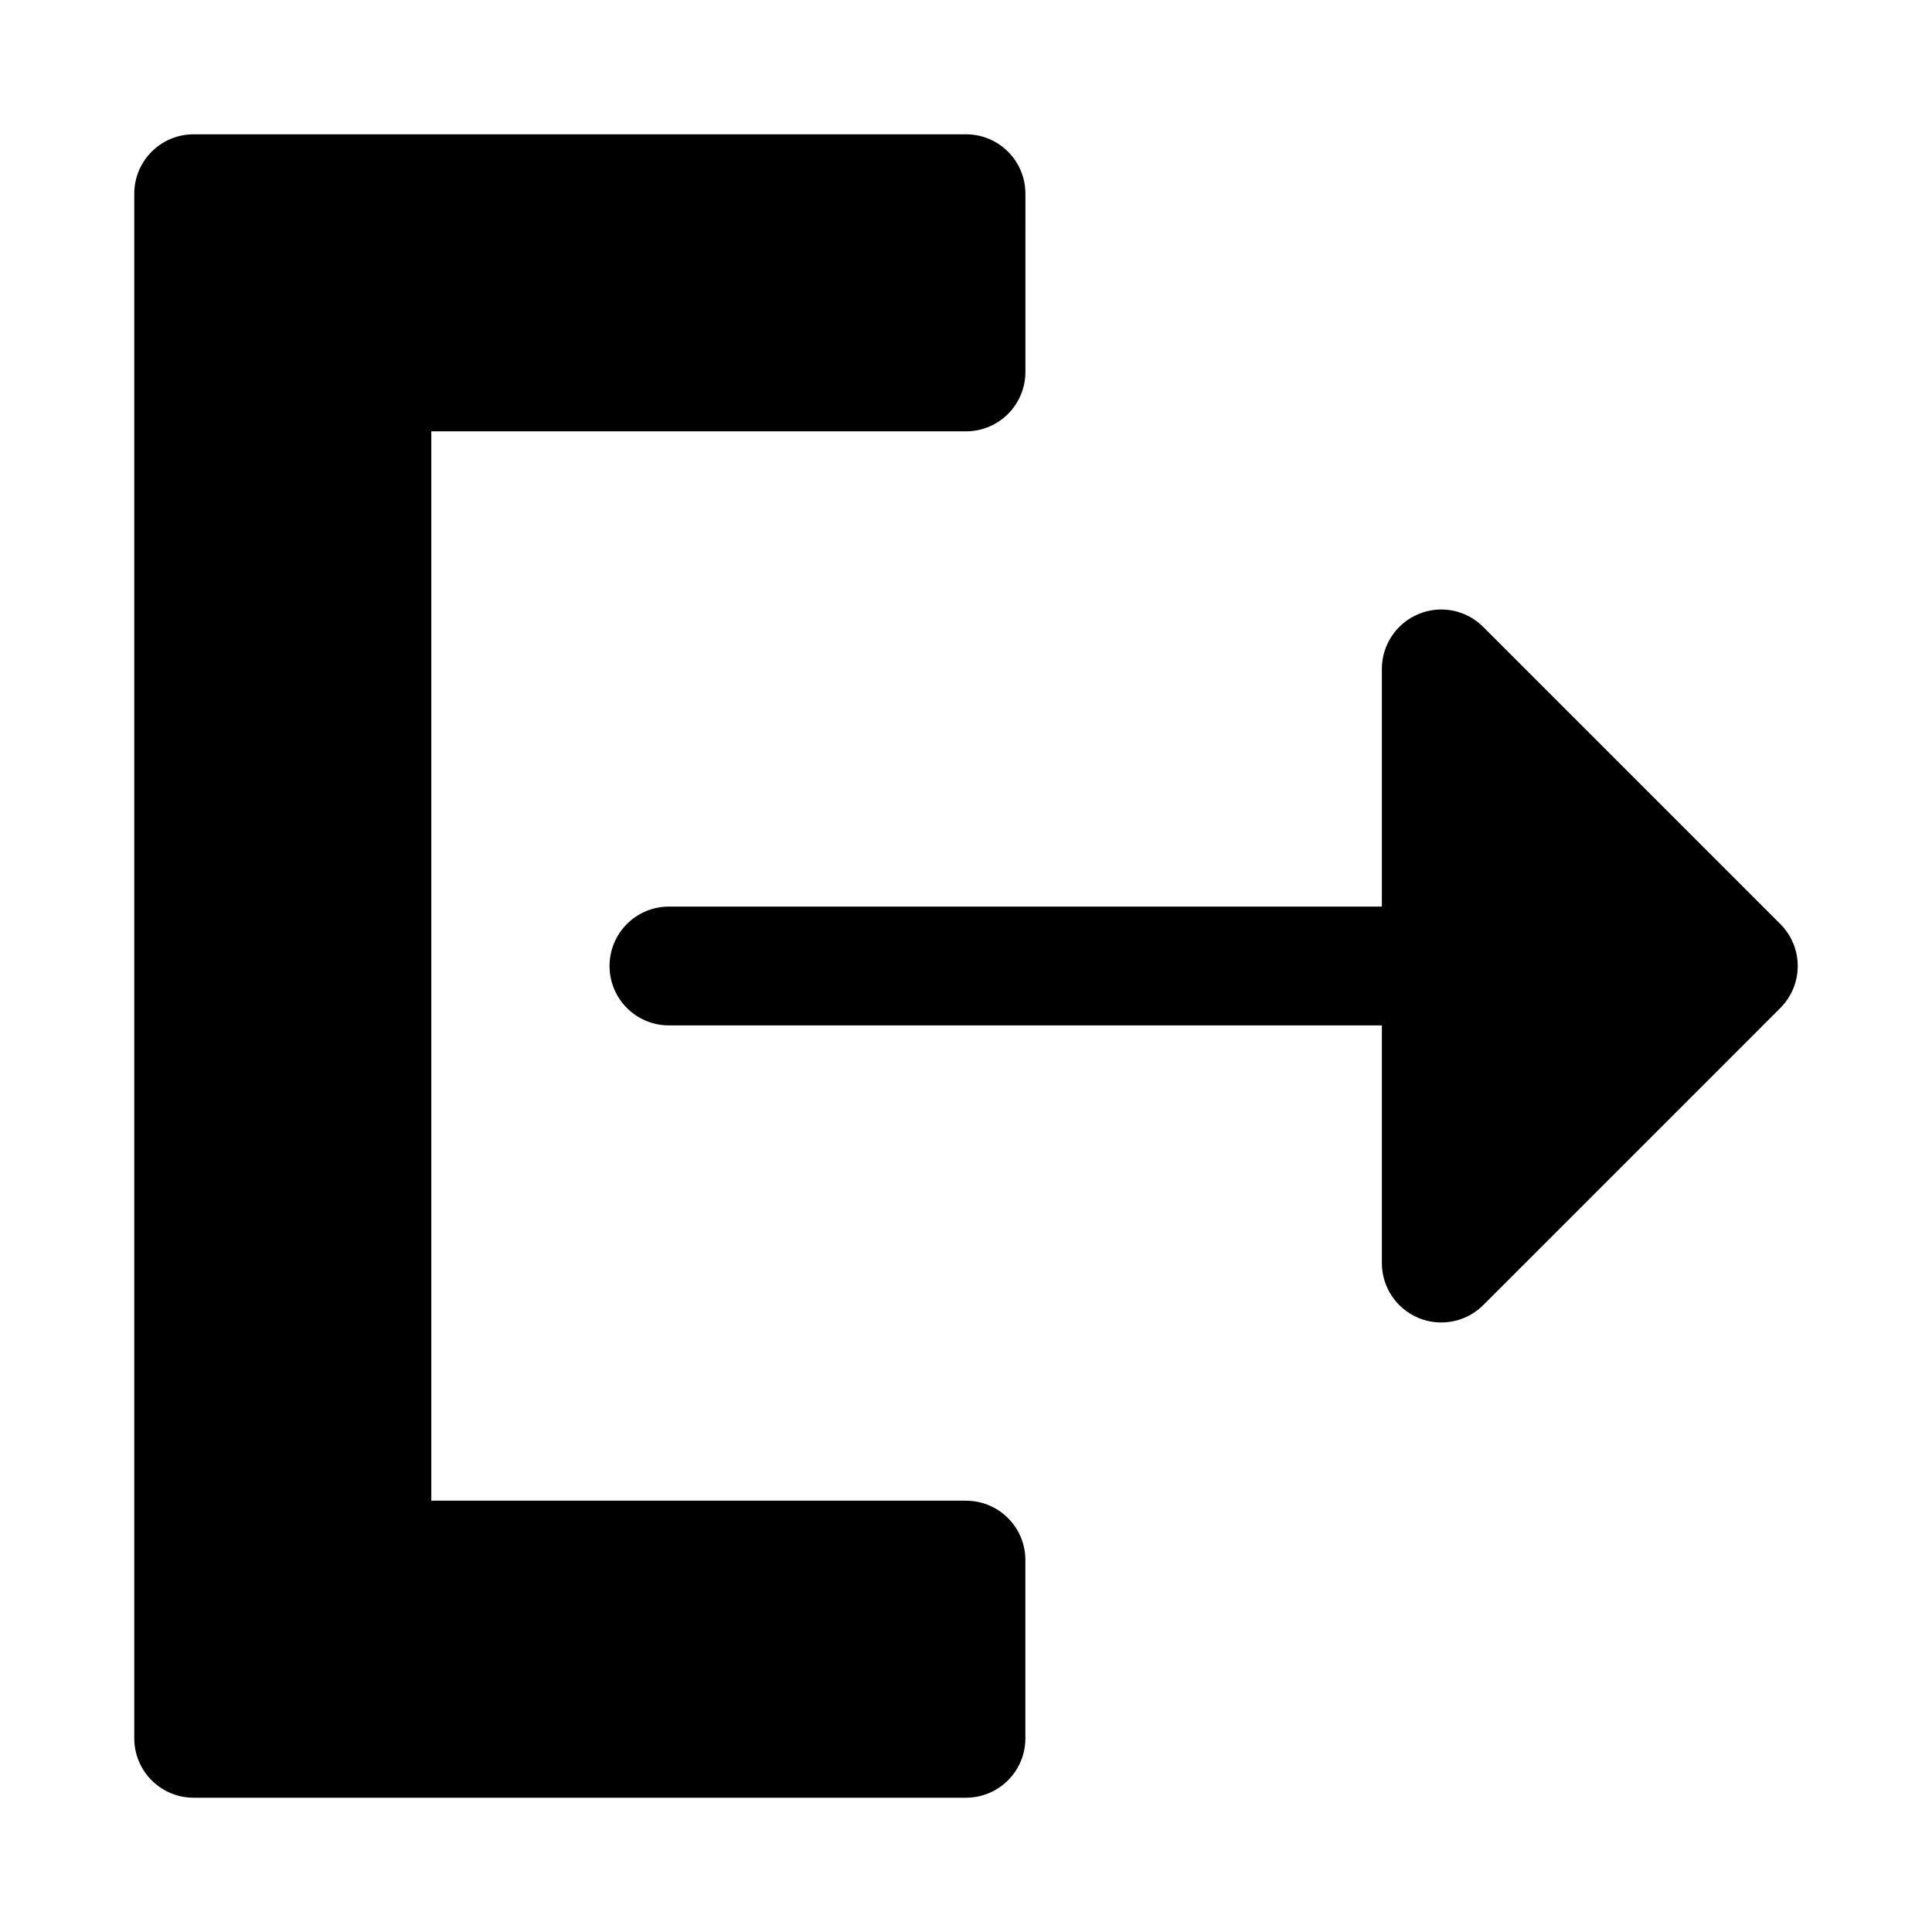 <?xml version="1.0" encoding="UTF-8"?>
<!-- Uploaded to: ICON Repo, www.svgrepo.com, Generator: ICON Repo Mixer Tools -->
<svg fill="#000000" width="800px" height="800px" version="1.1" viewBox="144 144 512 512" xmlns="http://www.w3.org/2000/svg">
 <g>
  <path d="m400 541.7h-141.7v-283.39h141.7c8.691 0 15.742-7.039 15.742-15.742l0.004-47.234c0-8.707-7.055-15.742-15.742-15.742h-204.68c-8.688 0-15.742 7.039-15.742 15.742v409.34c0 8.707 7.055 15.742 15.742 15.742h204.67c8.691 0 15.742-7.039 15.742-15.742v-47.23c0.004-8.703-7.051-15.742-15.738-15.742z"/>
  <path d="m615.8 388.87-78.719-78.719c-4.519-4.519-11.273-5.887-17.16-3.418-5.875 2.426-9.715 8.188-9.715 14.547v62.977h-188.93c-8.691 0-15.742 7.039-15.742 15.742 0 8.707 7.055 15.742 15.742 15.742h188.93v62.977c0 6.359 3.84 12.121 9.715 14.547 1.953 0.824 3.996 1.199 6.027 1.199 4.094 0 8.125-1.605 11.133-4.613l78.719-78.719c6.156-6.156 6.156-16.105 0-22.262z"/>
 </g>
</svg>